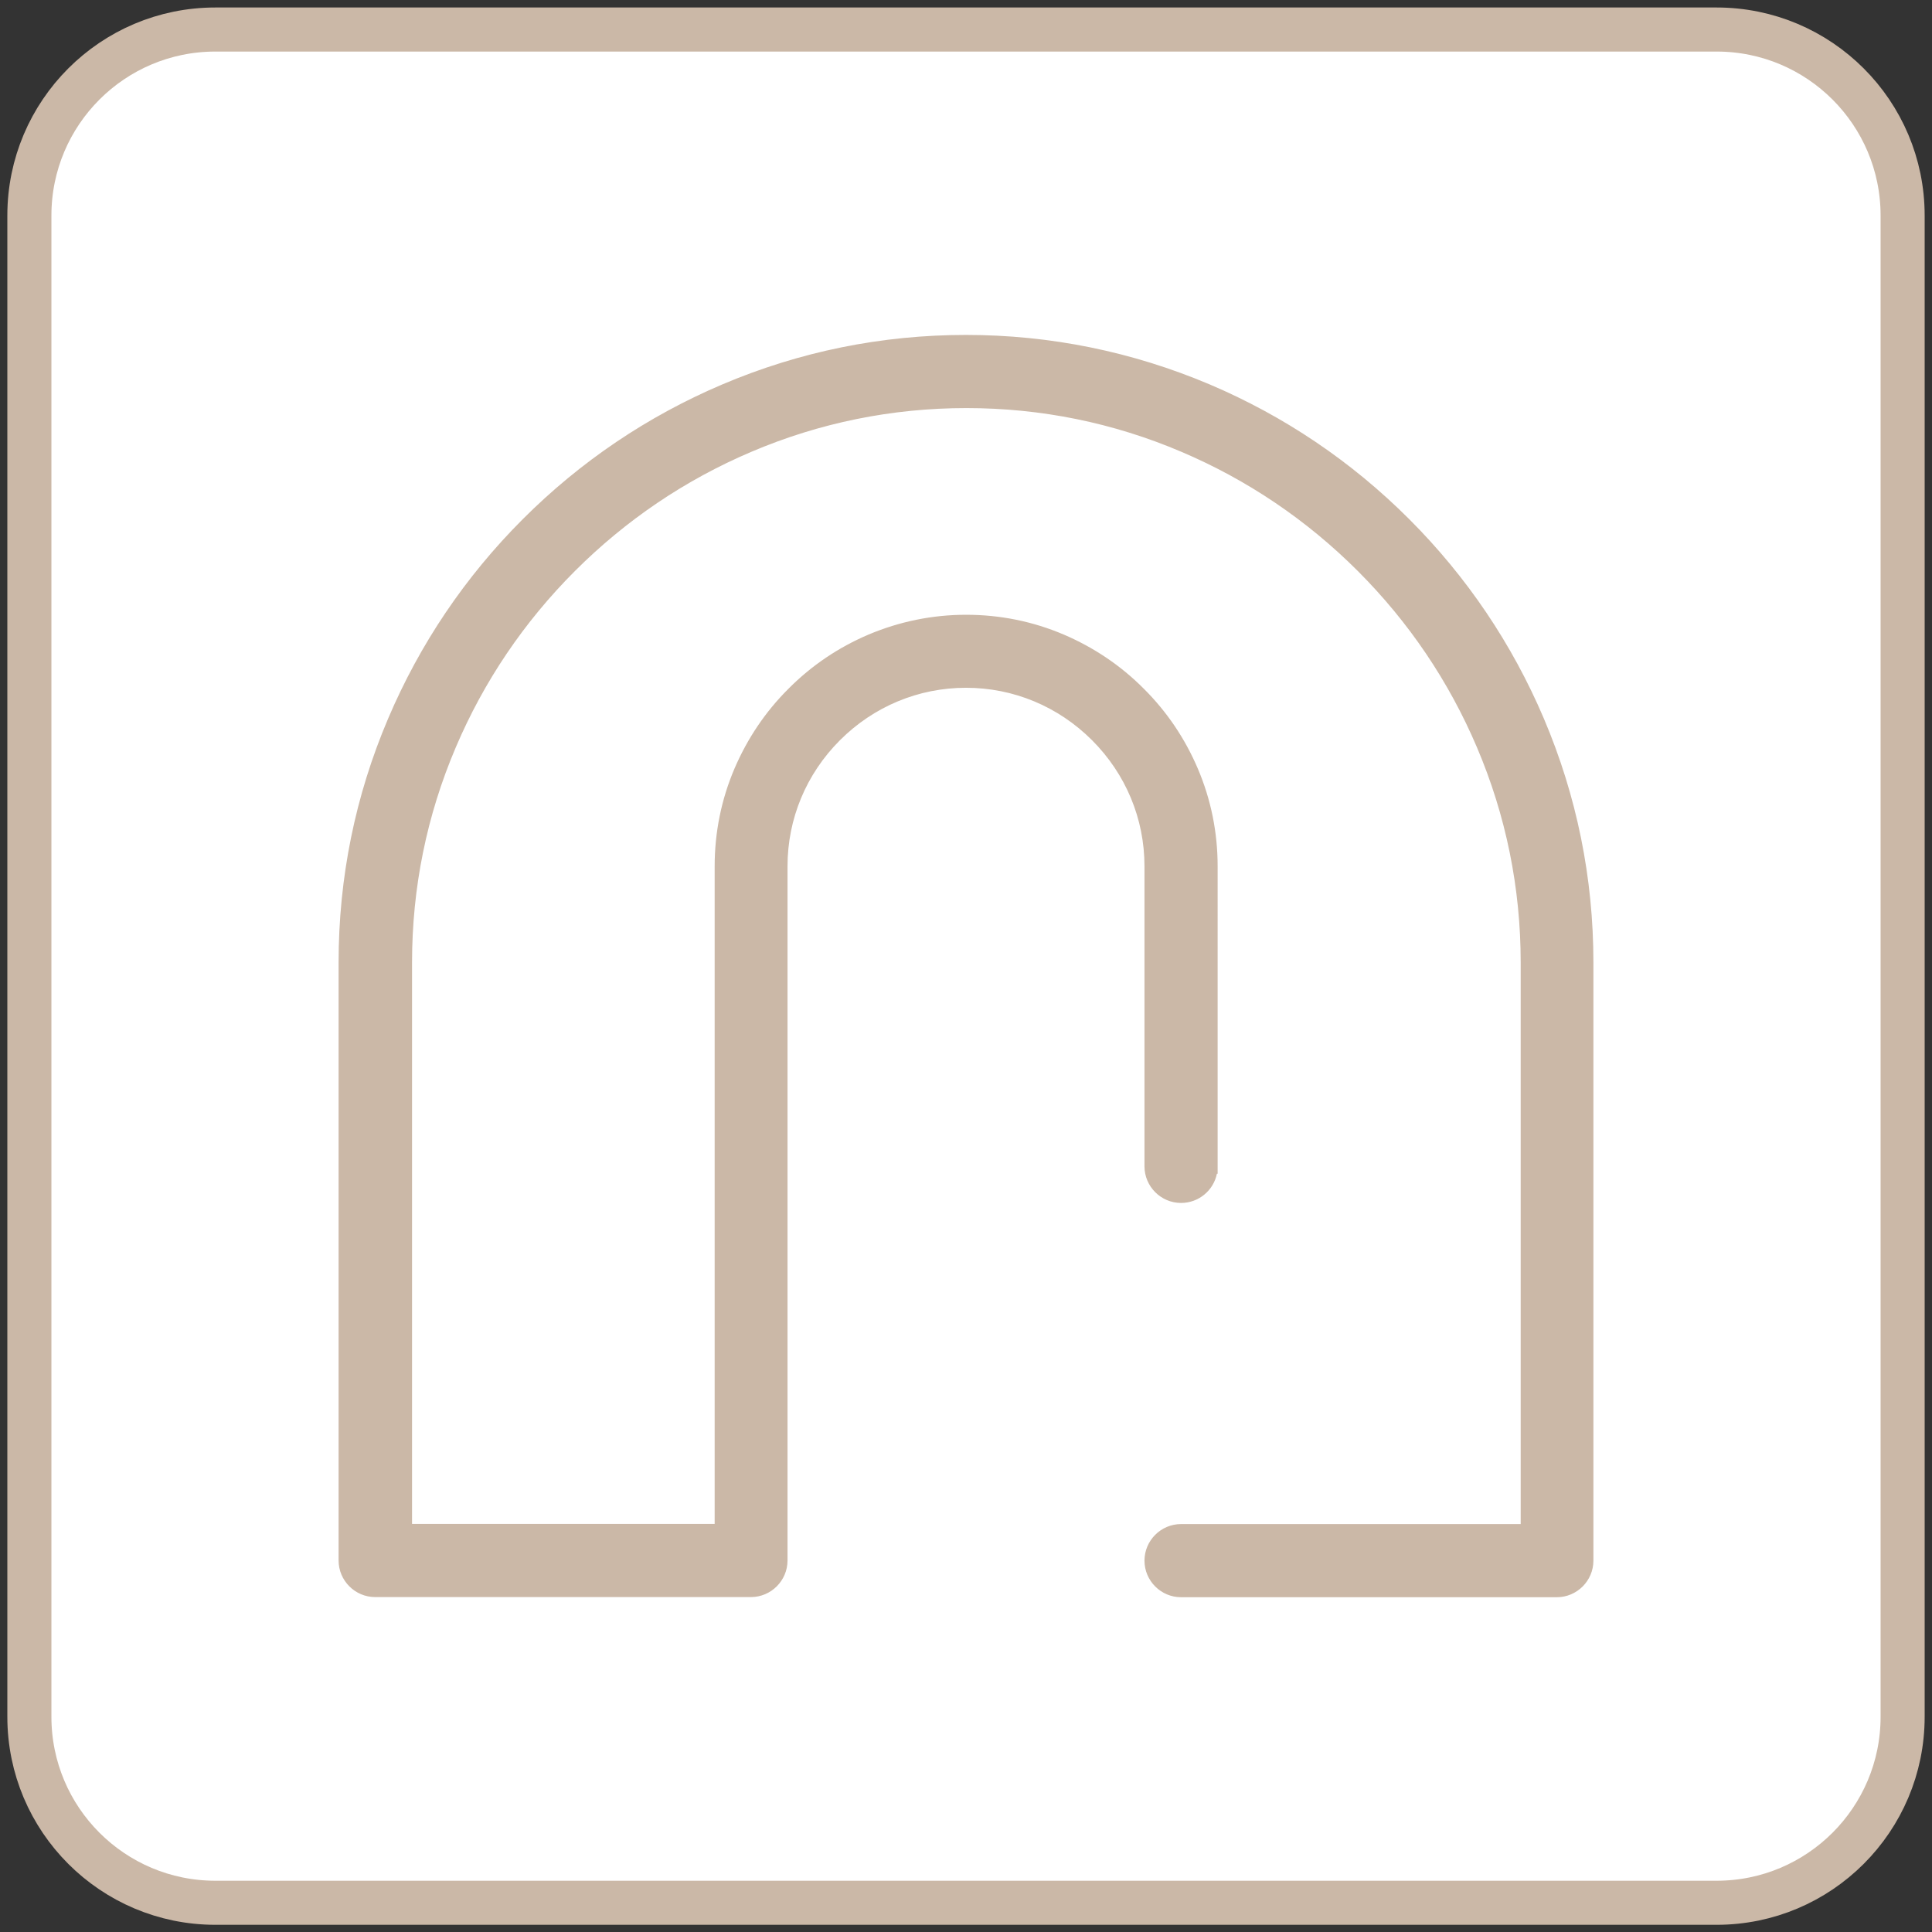 <svg xmlns="http://www.w3.org/2000/svg" xmlns:xlink="http://www.w3.org/1999/xlink" x="0px" y="0px" viewBox="0 0 1315.2 1315.2" style="enable-background:new 0 0 1315.2 1315.2;" xml:space="preserve"><rect x="0" y="0" width="1315.2" height="1315.2" fill="#333333" stroke="none"/><style type="text/css">	.st0{fill:#FFFFFF;stroke:#CBB8A7;stroke-width:30;stroke-miterlimit:10;}	.st1{fill:#CBB8A7;}</style><g id="Layer_1">	<g id="Layer_2_00000179633187668197082370000004127176416024890792_">		<g>			<path class="st0" d="M146.6,20.1h1022c69.9,0,126.6,56.7,126.6,126.6v1022c0,69.9-56.7,126.6-126.6,126.6h-1022    c-69.9,0-126.6-56.7-126.6-126.6v-1022C20,76.8,76.7,20.1,146.6,20.1z"></path>		</g>	</g></g><g id="Layer_2">	<g>		<g>			<path class="st1" d="M804,1084.7c-12.3,0-22.4-10-22.4-22.4s10-22.4,22.4-22.4h233.4V655.1c0-51-10.1-100.6-30-147.4    c-19.2-45.2-46.7-85.8-81.6-120.7c-35-35-75.6-62.4-120.8-81.6c-46.8-19.9-96.4-30-147.4-30c-51,0-100.6,10.1-147.4,30    c-45.2,19.2-85.8,46.7-120.7,81.6c-35,35-62.4,75.6-81.6,120.8c-19.9,46.8-30,96.4-30,147.4v384.8h211V589.7    c0-44.9,17.6-87.3,49.6-119.2c32-32,74.3-49.6,119.2-49.6c44.9,0,87.3,17.6,119.2,49.6c32,31.9,49.6,74.3,49.6,119.2v206.8h-0.2    c-1.2,11.2-10.8,19.9-22.3,19.9c-12.3,0-22.4-10-22.4-22.4V589.7c0-33-12.9-64-36.4-87.5c-23.5-23.5-54.6-36.4-87.5-36.4    c-33,0-64,12.9-87.5,36.4c-23.5,23.5-36.4,54.6-36.4,87.5v472.6c0,12.3-10,22.4-22.4,22.4H255.4c-12.3,0-22.4-10-22.4-22.4V655.1    c0-57.1,11.3-112.5,33.5-164.9c21.5-50.5,52.1-95.9,91.2-135c39.1-39.1,84.5-69.7,135-91.2c52.3-22.2,107.8-33.5,164.9-33.5    c57.1,0,112.5,11.3,164.9,33.5c50.5,21.5,95.9,52.1,135,91.2c39.1,39,69.7,84.5,91.2,135c22.2,52.3,33.5,107.8,33.5,164.9v407.2    c0,12.3-10,22.4-22.4,22.4H804z"></path>			<path class="st1" d="M657.6,233c116.1,0,221.6,47.5,298.1,124c76.5,76.5,124,182,124,298.1v407.2c0,11-8.9,19.9-19.9,19.9H804    c-11,0-19.9-8.9-19.9-19.9c0-11,8.9-19.9,19.9-19.9h235.9V655.1c0-105.1-43-200.7-112.3-270c-69.3-69.3-164.9-112.3-270-112.3    c-105.1,0-200.7,43-270,112.3c-69.3,69.3-112.3,164.9-112.3,270v387.3h216V589.7c0-45.7,18.7-87.3,48.8-117.4    c30.1-30.1,71.7-48.8,117.4-48.8s87.3,18.7,117.4,48.8c30.1,30.1,48.8,71.7,48.8,117.4V794l0,0c0,11-8.9,19.9-19.9,19.9    c-11,0-19.9-8.9-19.9-19.9V589.7c0-34.8-14.2-66.4-37.2-89.3c-22.9-22.9-54.5-37.2-89.3-37.2c-34.8,0-66.4,14.2-89.3,37.2    c-22.9,22.9-37.2,54.5-37.2,89.3v472.6c0,11-8.9,19.9-19.9,19.9H255.4c-11,0-19.9-8.9-19.9-19.9V655.1    c0-116.1,47.5-221.6,124-298.1C436,280.5,541.5,233,657.6,233 M657.6,228c-57.4,0-113.2,11.3-165.9,33.7    c-50.8,21.6-96.5,52.4-135.8,91.7c-39.3,39.3-70.1,85-91.7,135.8c-22.4,52.6-33.7,108.4-33.7,165.9v407.2    c0,13.7,11.2,24.9,24.9,24.9h255.8c13.7,0,24.9-11.2,24.9-24.9V589.7c0-32.3,12.7-62.8,35.7-85.8c23-23,53.5-35.7,85.8-35.7    c32.3,0,62.8,12.7,85.8,35.7c23,23,35.7,53.5,35.7,85.8V794c0,13.7,11.2,24.9,24.9,24.9c12,0,22.1-8.5,24.4-19.9l0.5,0l0-5V589.7    c0-23-4.5-45.4-13.5-66.5c-8.7-20.4-21-38.7-36.8-54.4c-15.7-15.8-34.1-28.1-54.4-36.8c-21.1-9-43.5-13.5-66.5-13.5    c-23,0-45.4,4.6-66.5,13.5c-20.4,8.7-38.7,21-54.4,36.8c-15.8,15.7-28.1,34.1-36.8,54.4c-9,21.1-13.5,43.5-13.5,66.5v447.7h-206    V655.1c0-50.7,10-100,29.8-146.4c19.1-44.9,46.4-85.3,81.1-120c34.7-34.7,75.1-62,120-81.1c46.5-19.8,95.8-29.8,146.5-29.8    c50.7,0,100,10,146.4,29.8c44.9,19.1,85.3,46.4,120,81.1c34.7,34.7,62,75.1,81.1,120c19.8,46.5,29.8,95.8,29.8,146.5v382.3H804    c-13.7,0-24.9,11.2-24.9,24.9c0,13.7,11.2,24.9,24.9,24.9h255.8c13.7,0,24.9-11.2,24.9-24.9V655.1c0-57.4-11.3-113.2-33.7-165.9    c-21.6-50.8-52.4-96.5-91.7-135.8c-39.3-39.3-85-70.1-135.8-91.7C770.8,239.4,715,228,657.6,228L657.6,228z"></path>		</g>	</g></g></svg>